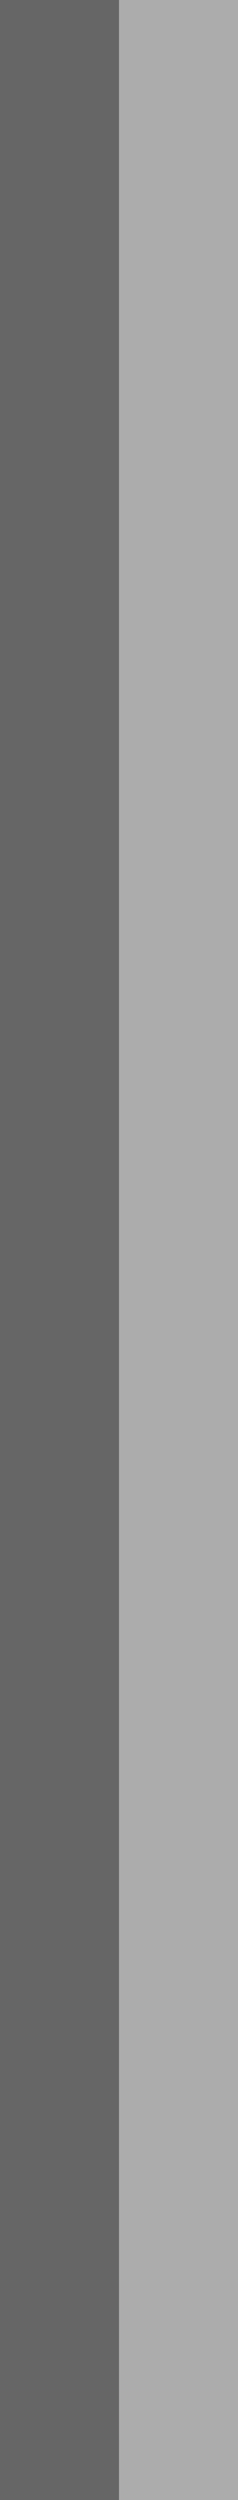 <?xml version="1.0" encoding="UTF-8" standalone="no"?>
<!-- Created with Inkscape (http://www.inkscape.org/) -->

<svg
   xmlns:dc="http://purl.org/dc/elements/1.1/"
   xmlns:cc="http://creativecommons.org/ns#"
   xmlns:rdf="http://www.w3.org/1999/02/22-rdf-syntax-ns#"
   xmlns:svg="http://www.w3.org/2000/svg"
   xmlns="http://www.w3.org/2000/svg"
   xmlns:sodipodi="http://sodipodi.sourceforge.net/DTD/sodipodi-0.dtd"
   xmlns:inkscape="http://www.inkscape.org/namespaces/inkscape"
   width="2"
   height="21"
   id="svg2"
   version="1.1"
   inkscape:version="0.48.4 r9939"
   sodipodi:docname="separator-vertical.svg">
  <rect width="100%" height="100%" fill="#808080" stroke="none"/>
  <defs
     id="defs4" />
  <sodipodi:namedview
     id="base"
     pagecolor="#d6d6d6"
     bordercolor="#666666"
     borderopacity="1.0"
     inkscape:pageopacity="1"
     inkscape:pageshadow="2"
     inkscape:zoom="27.580455"
     inkscape:cx="3.5743294"
     inkscape:cy="10.33847"
     inkscape:document-units="px"
     inkscape:current-layer="layer1"
     showgrid="true"
     showguides="true"
     inkscape:guide-bbox="true"
     inkscape:window-width="1221"
     inkscape:window-height="793"
     inkscape:window-x="433"
     inkscape:window-y="195"
     inkscape:window-maximized="0"
     guidetolerance="10000"
     objecttolerance="10000"
     inkscape:snap-bbox="true">
    <inkscape:grid
       type="xygrid"
       id="grid3792"
       empspacing="10"
       visible="true"
       enabled="true"
       snapvisiblegridlinesonly="true" />
  </sodipodi:namedview>
  <g
     inkscape:label="Layer 1"
     inkscape:groupmode="layer"
     id="layer1"
     transform="translate(0,11)">
    <rect
       style="fill:#ffffff;fill-opacity:0.35;stroke:none"
       id="rect3796"
       width="21"
       height="1"
       x="-10"
       y="1"
       transform="matrix(0,-1,1,0,0,0)" />
    <rect
       style="fill:#000000;fill-opacity:0.2;stroke:none"
       id="rect2986"
       width="21"
       height="1"
       x="-10"
       y="0"
       transform="matrix(0,-1,1,0,0,0)" />
  </g>
</svg>

